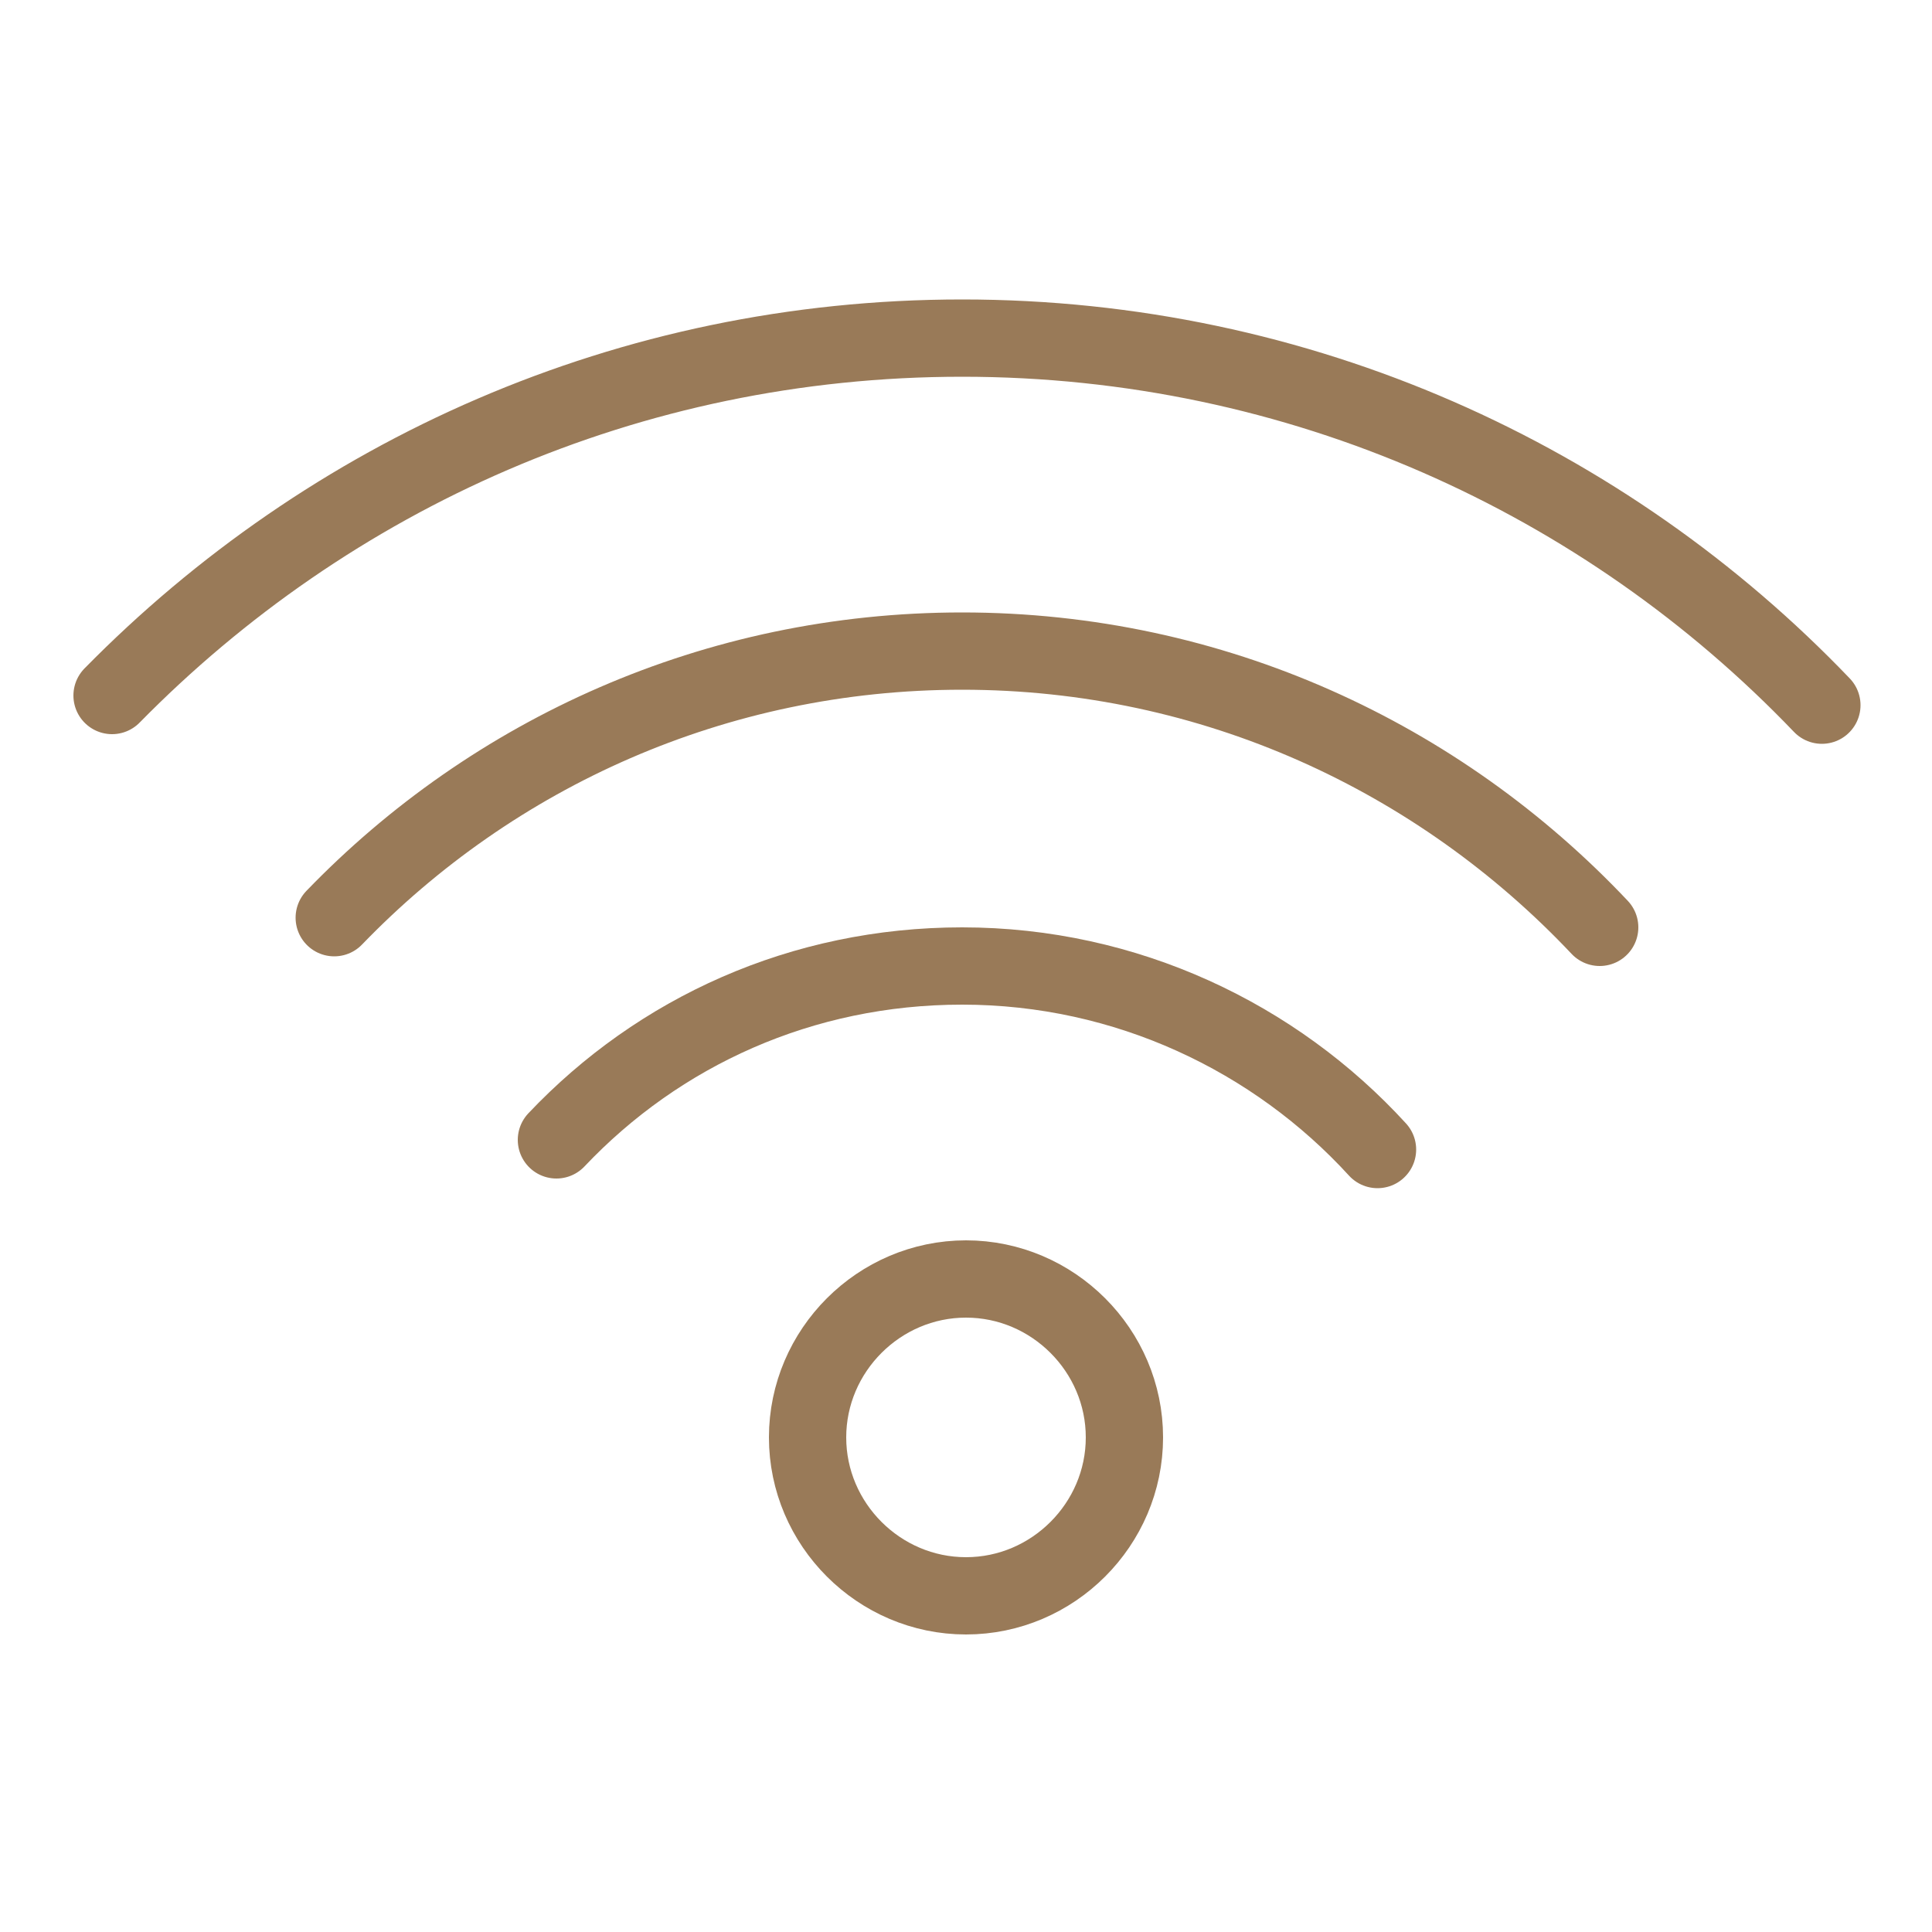 <?xml version="1.0" encoding="utf-8"?>
<!-- Generator: Adobe Illustrator 26.5.0, SVG Export Plug-In . SVG Version: 6.00 Build 0)  -->
<svg version="1.1" id="レイヤー_1" xmlns="http://www.w3.org/2000/svg" xmlns:xlink="http://www.w3.org/1999/xlink" x="0px"
	 y="0px" viewBox="0 0 100 100" style="enable-background:new 0 0 100 100;" xml:space="preserve">
<style type="text/css">
	.st0{fill:none;stroke:#997A58;stroke-width:4;stroke-linecap:round;stroke-linejoin:round;stroke-miterlimit:10;}
	.st1{fill:none;stroke:#997A58;stroke-width:3.8;stroke-linecap:round;stroke-linejoin:round;}
	.st2{fill:none;stroke:#997A58;stroke-width:3.8;stroke-linecap:round;stroke-linejoin:round;stroke-miterlimit:10;}
	.st3{fill:#FFFFFF;stroke:#997A58;stroke-width:3.8;stroke-linecap:round;stroke-linejoin:round;stroke-miterlimit:10;}
</style>
<g>
	<path class="st0" d="M5.8,36c11.2-11.4,26.7-18.5,44-18.5c17.5,0,33.3,7.3,44.5,19"/>
	<path class="st0" d="M17.3,47.5C25.5,39,37,33.7,49.8,33.7c13,0,24.7,5.5,33,14.3"/>
	<path class="st0" d="M28.8,59c5.3-5.6,12.7-9,21-9c8.5,0,16.2,3.7,21.5,9.5"/>
	<path class="st0" d="M50,82.6c-4.5,0-8.2-3.7-8.2-8.2s3.7-8.2,8.2-8.2c4.5,0,8.2,3.7,8.2,8.2S54.5,82.6,50,82.6z"/>
</g>
</svg>
